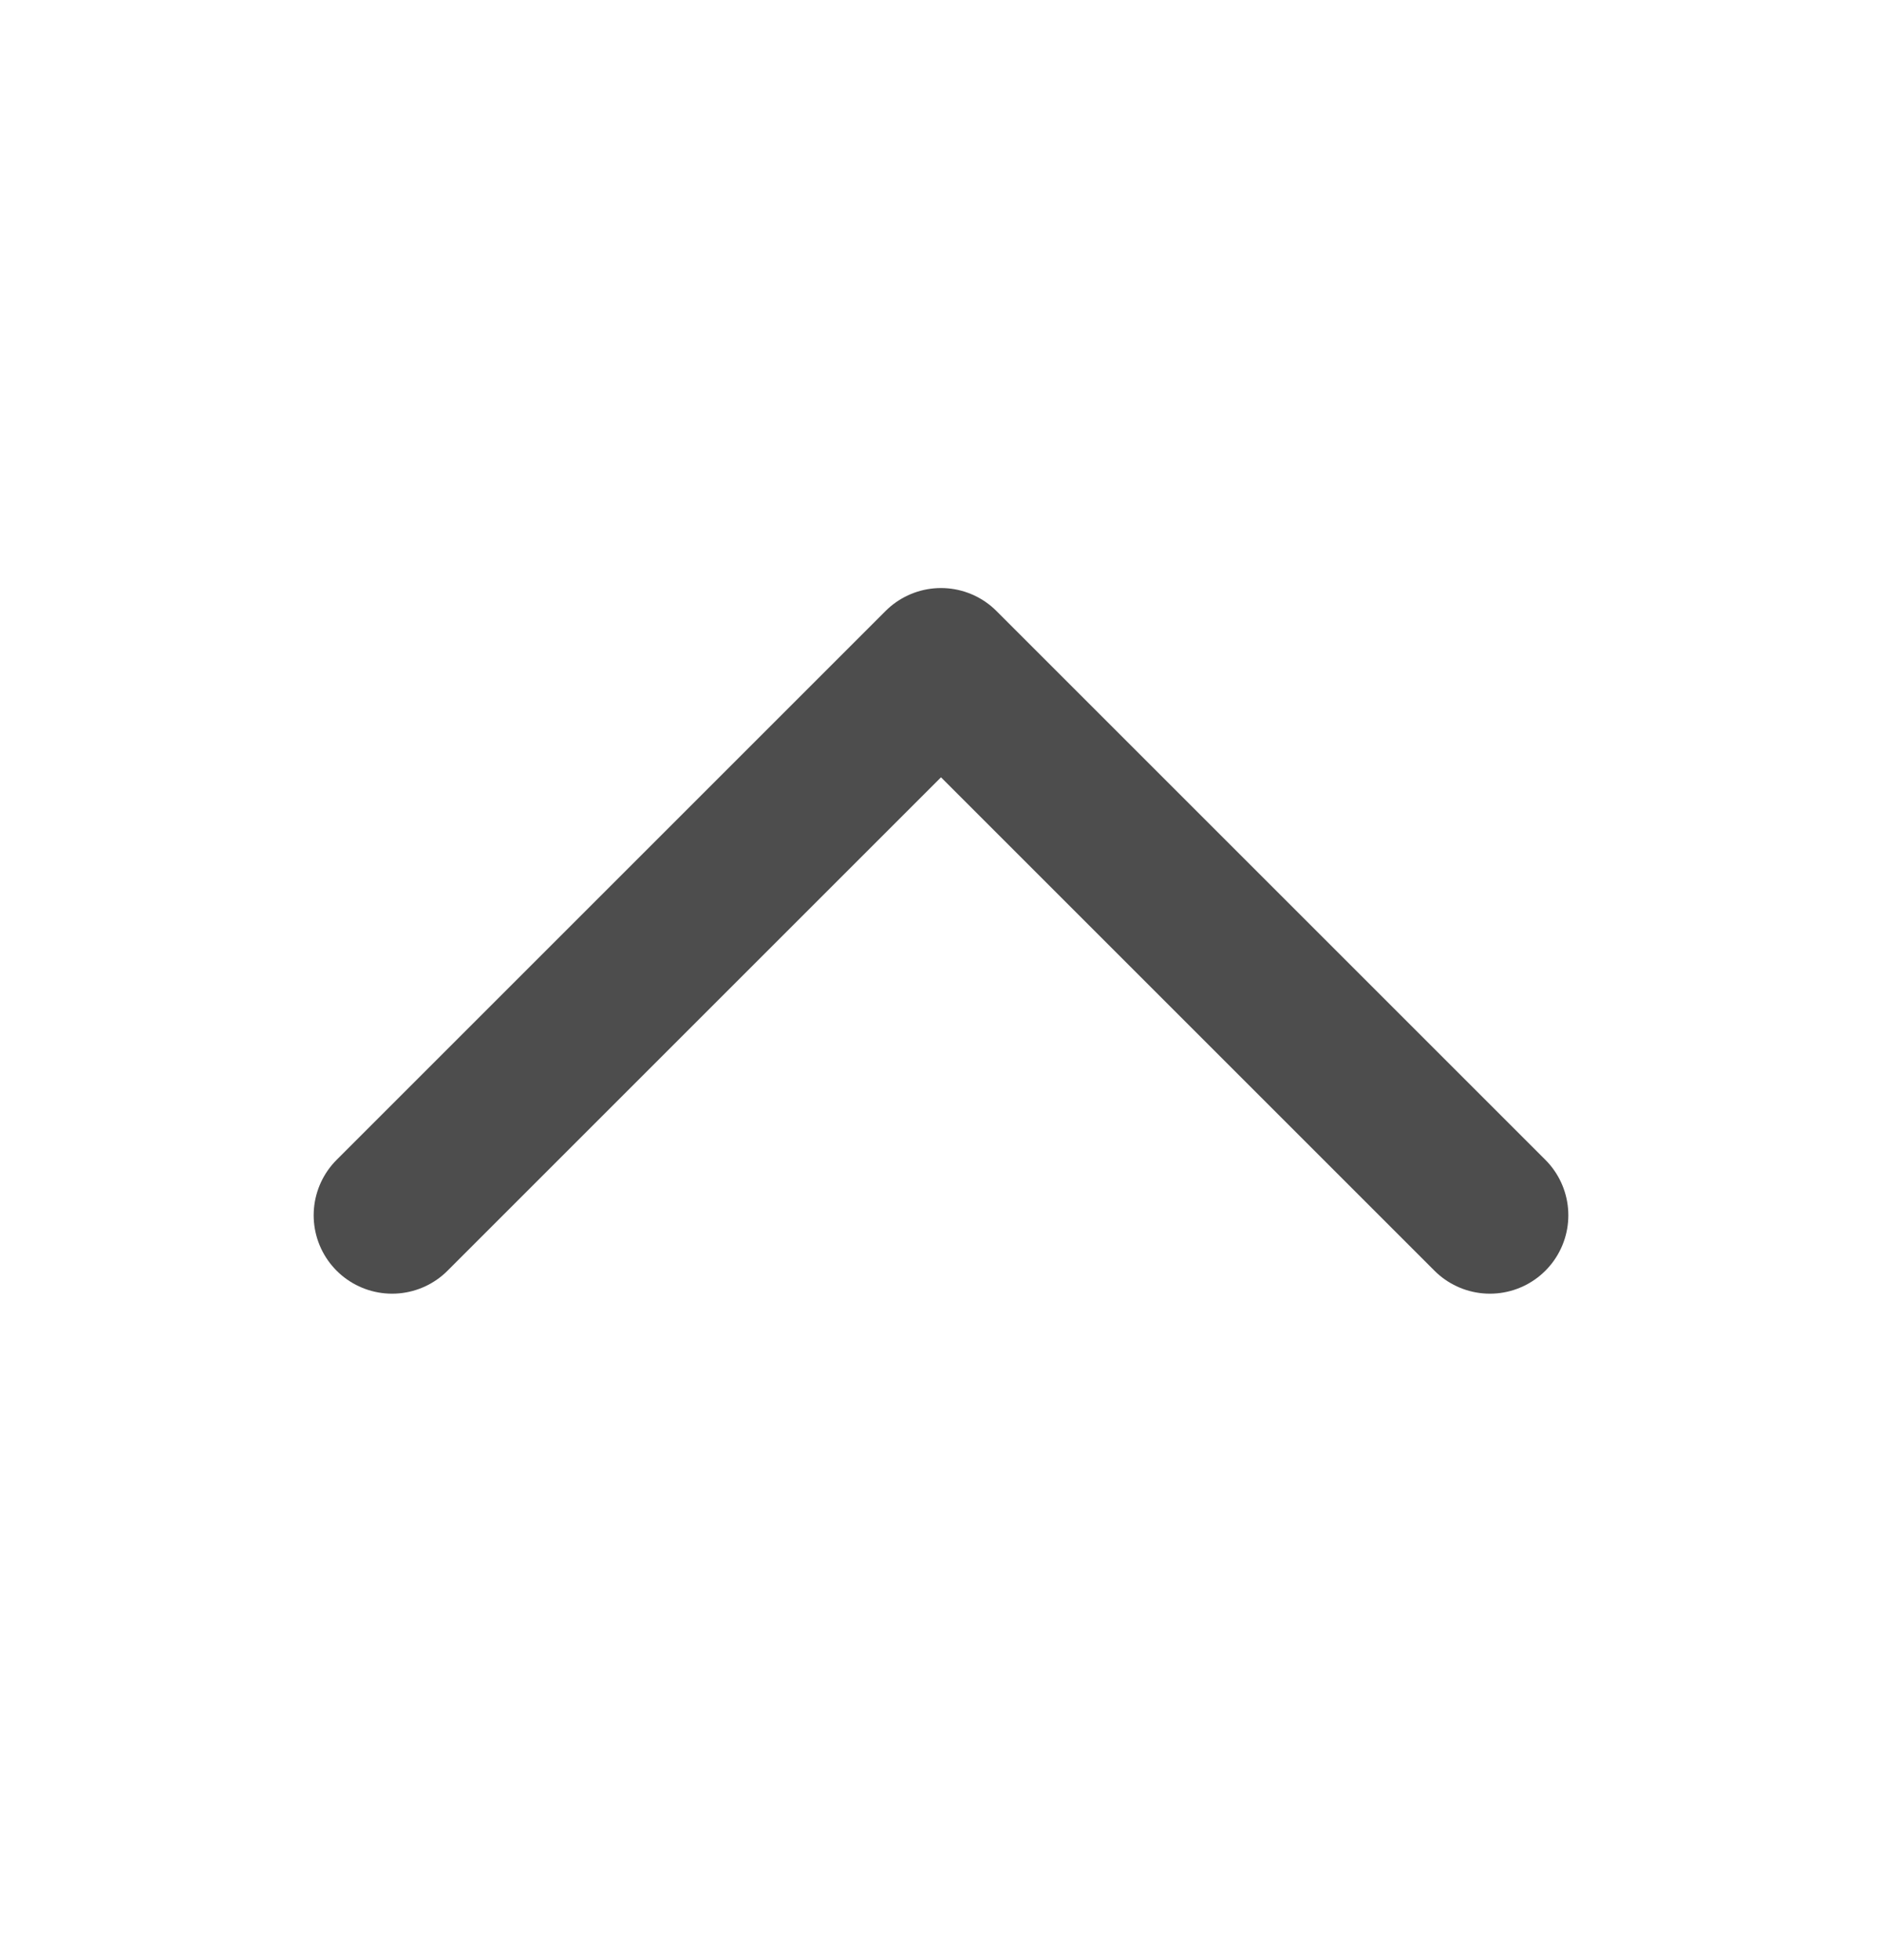 <svg width="24" height="25" viewBox="0 0 24 25" fill="none" xmlns="http://www.w3.org/2000/svg">
<path d="M5 15.5L12 8.5L19 15.5" stroke="#4D4D4D" stroke-width="2" stroke-linecap="round" stroke-linejoin="round"/>
</svg>
